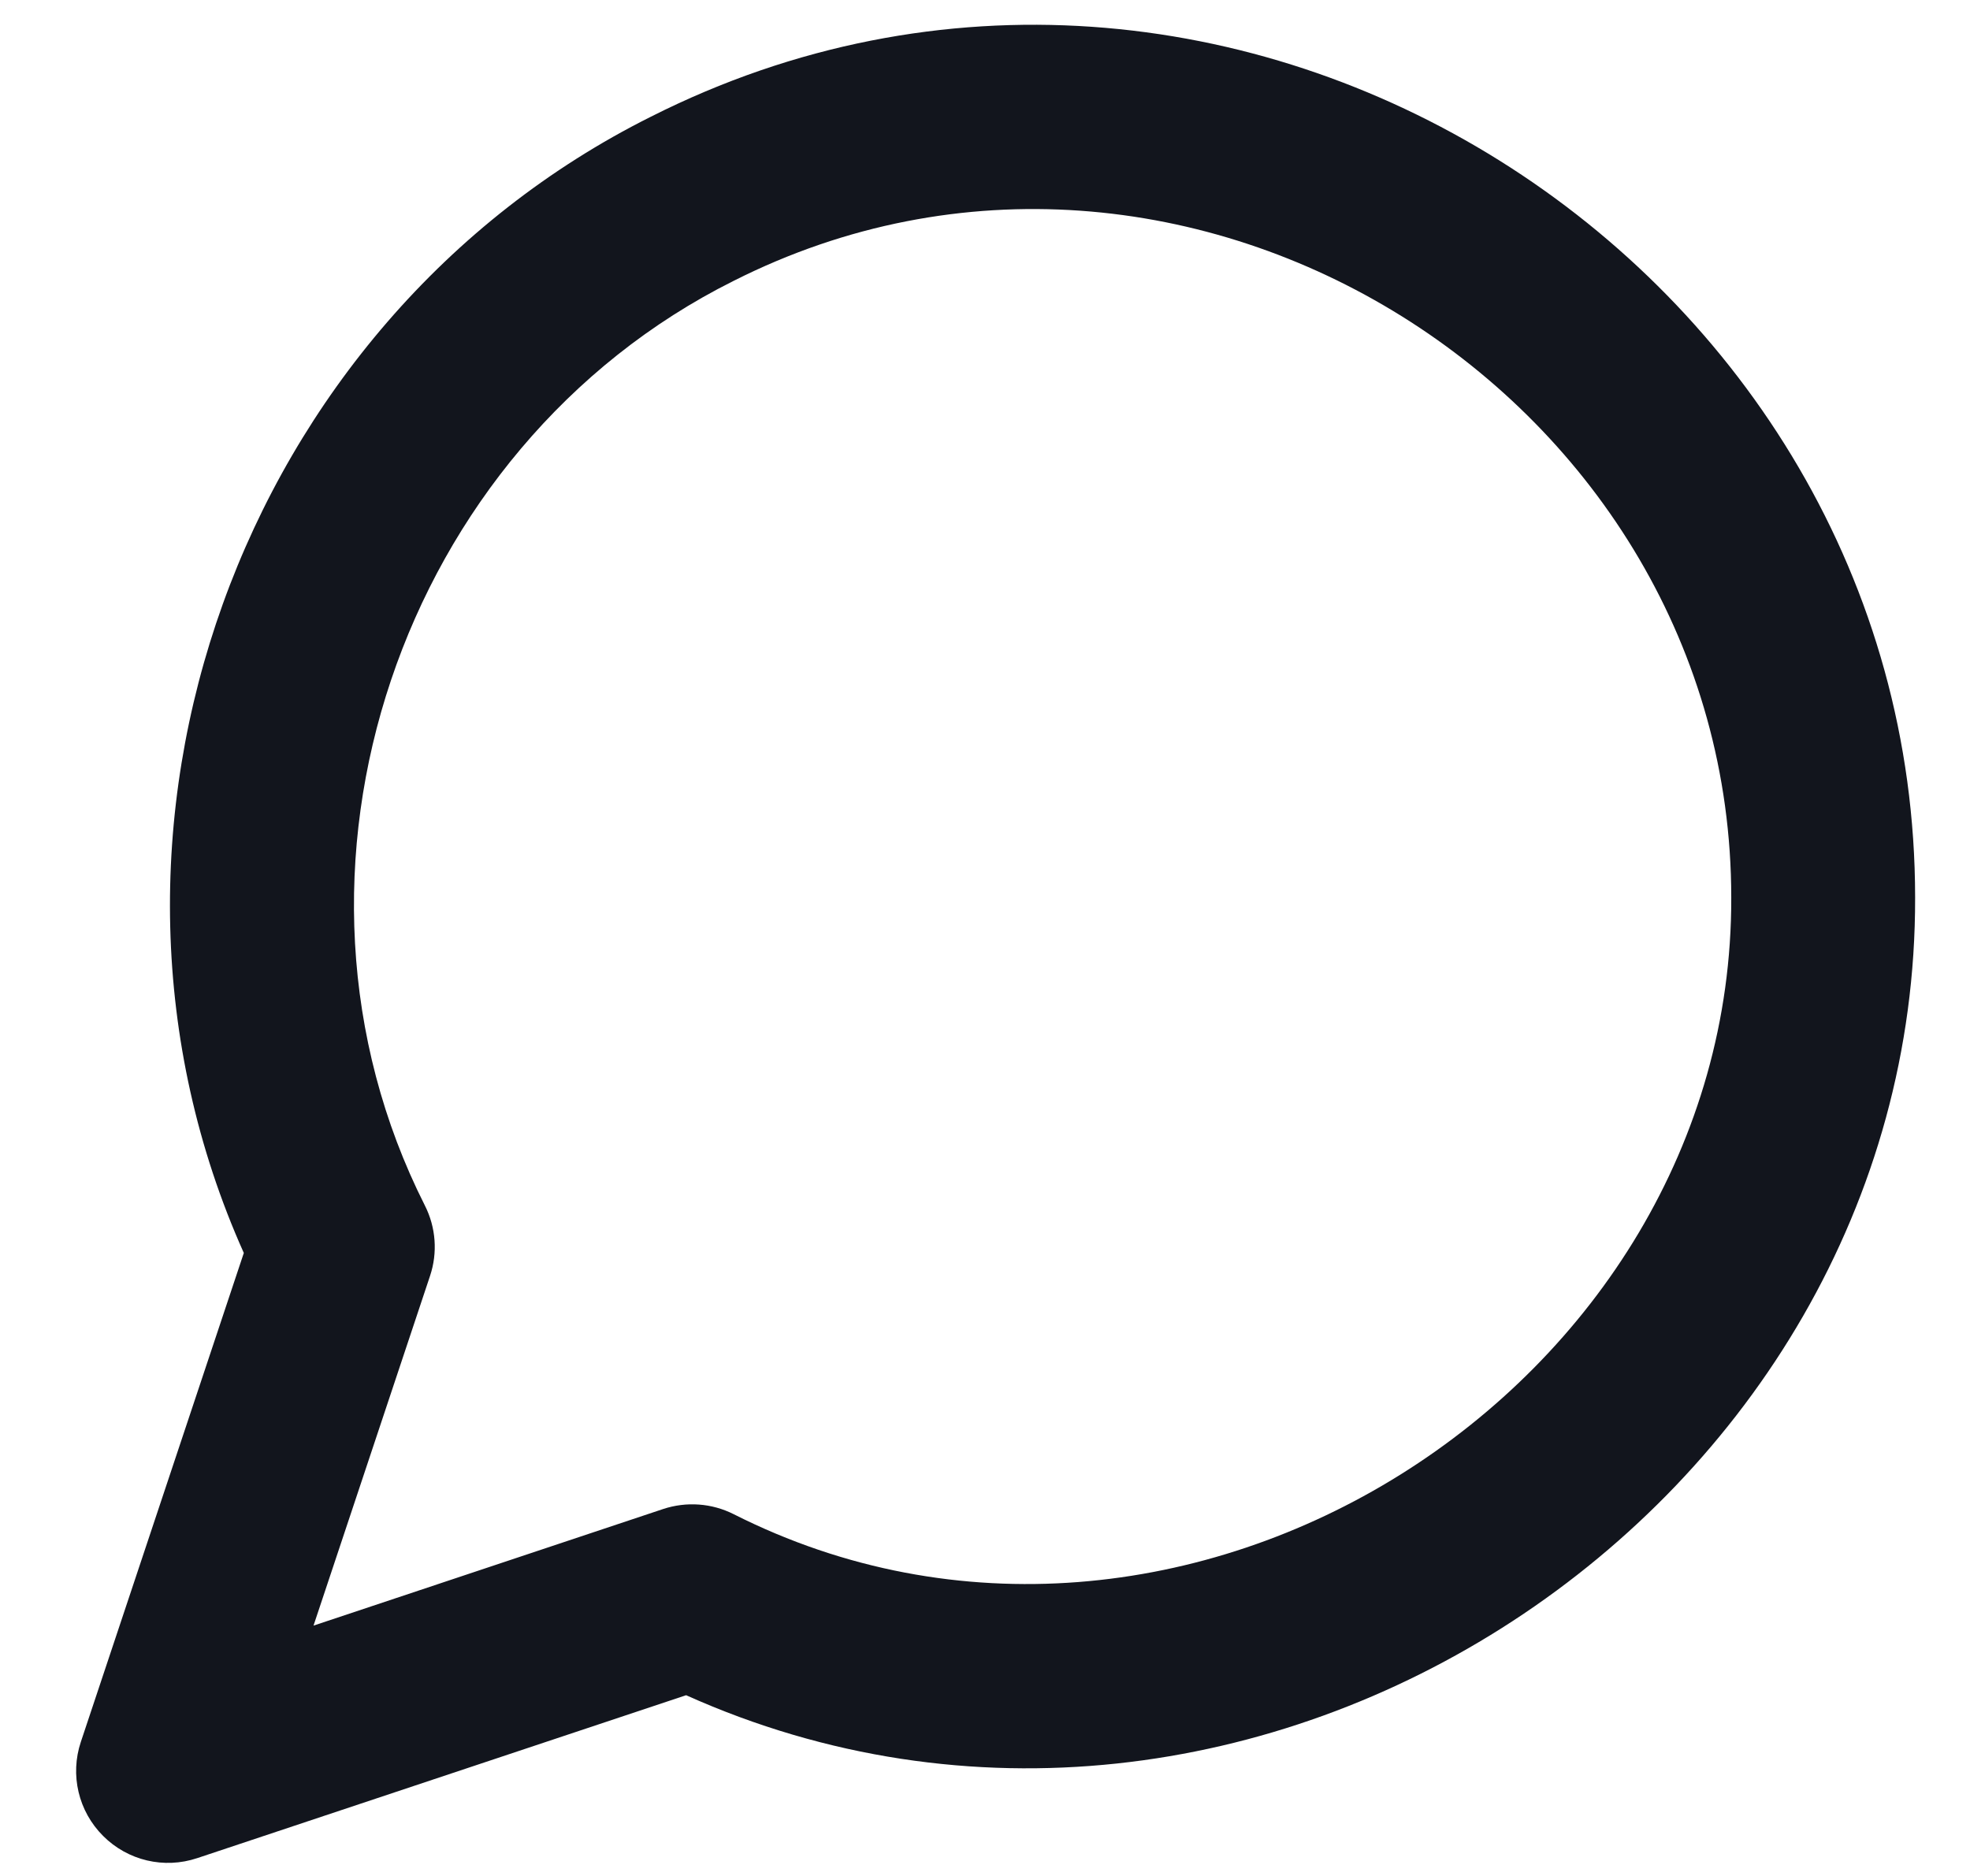 <svg width="21" height="20" viewBox="0 0 21 20" fill="none" xmlns="http://www.w3.org/2000/svg">
<path fill-rule="evenodd" clip-rule="evenodd" d="M18.455 9.569C18.455 4.246 12.639 0.561 7.821 2.994L7.817 2.996L7.817 2.996C4.27 4.769 2.729 9.288 4.529 12.852C4.647 13.085 4.667 13.355 4.584 13.603L3.342 17.331L7.069 16.088C7.317 16.006 7.587 16.025 7.821 16.143C12.581 18.548 18.468 14.804 18.455 9.571L18.455 9.569ZM20.415 9.568C20.414 2.819 13.089 -1.861 6.939 1.244C2.56 3.433 0.592 8.878 2.599 13.358L0.862 18.57C0.744 18.923 0.836 19.311 1.099 19.573C1.361 19.836 1.749 19.928 2.102 19.81L7.314 18.073C13.33 20.774 20.431 16.096 20.415 9.568Z" fill="#12151D"/>
</svg>
